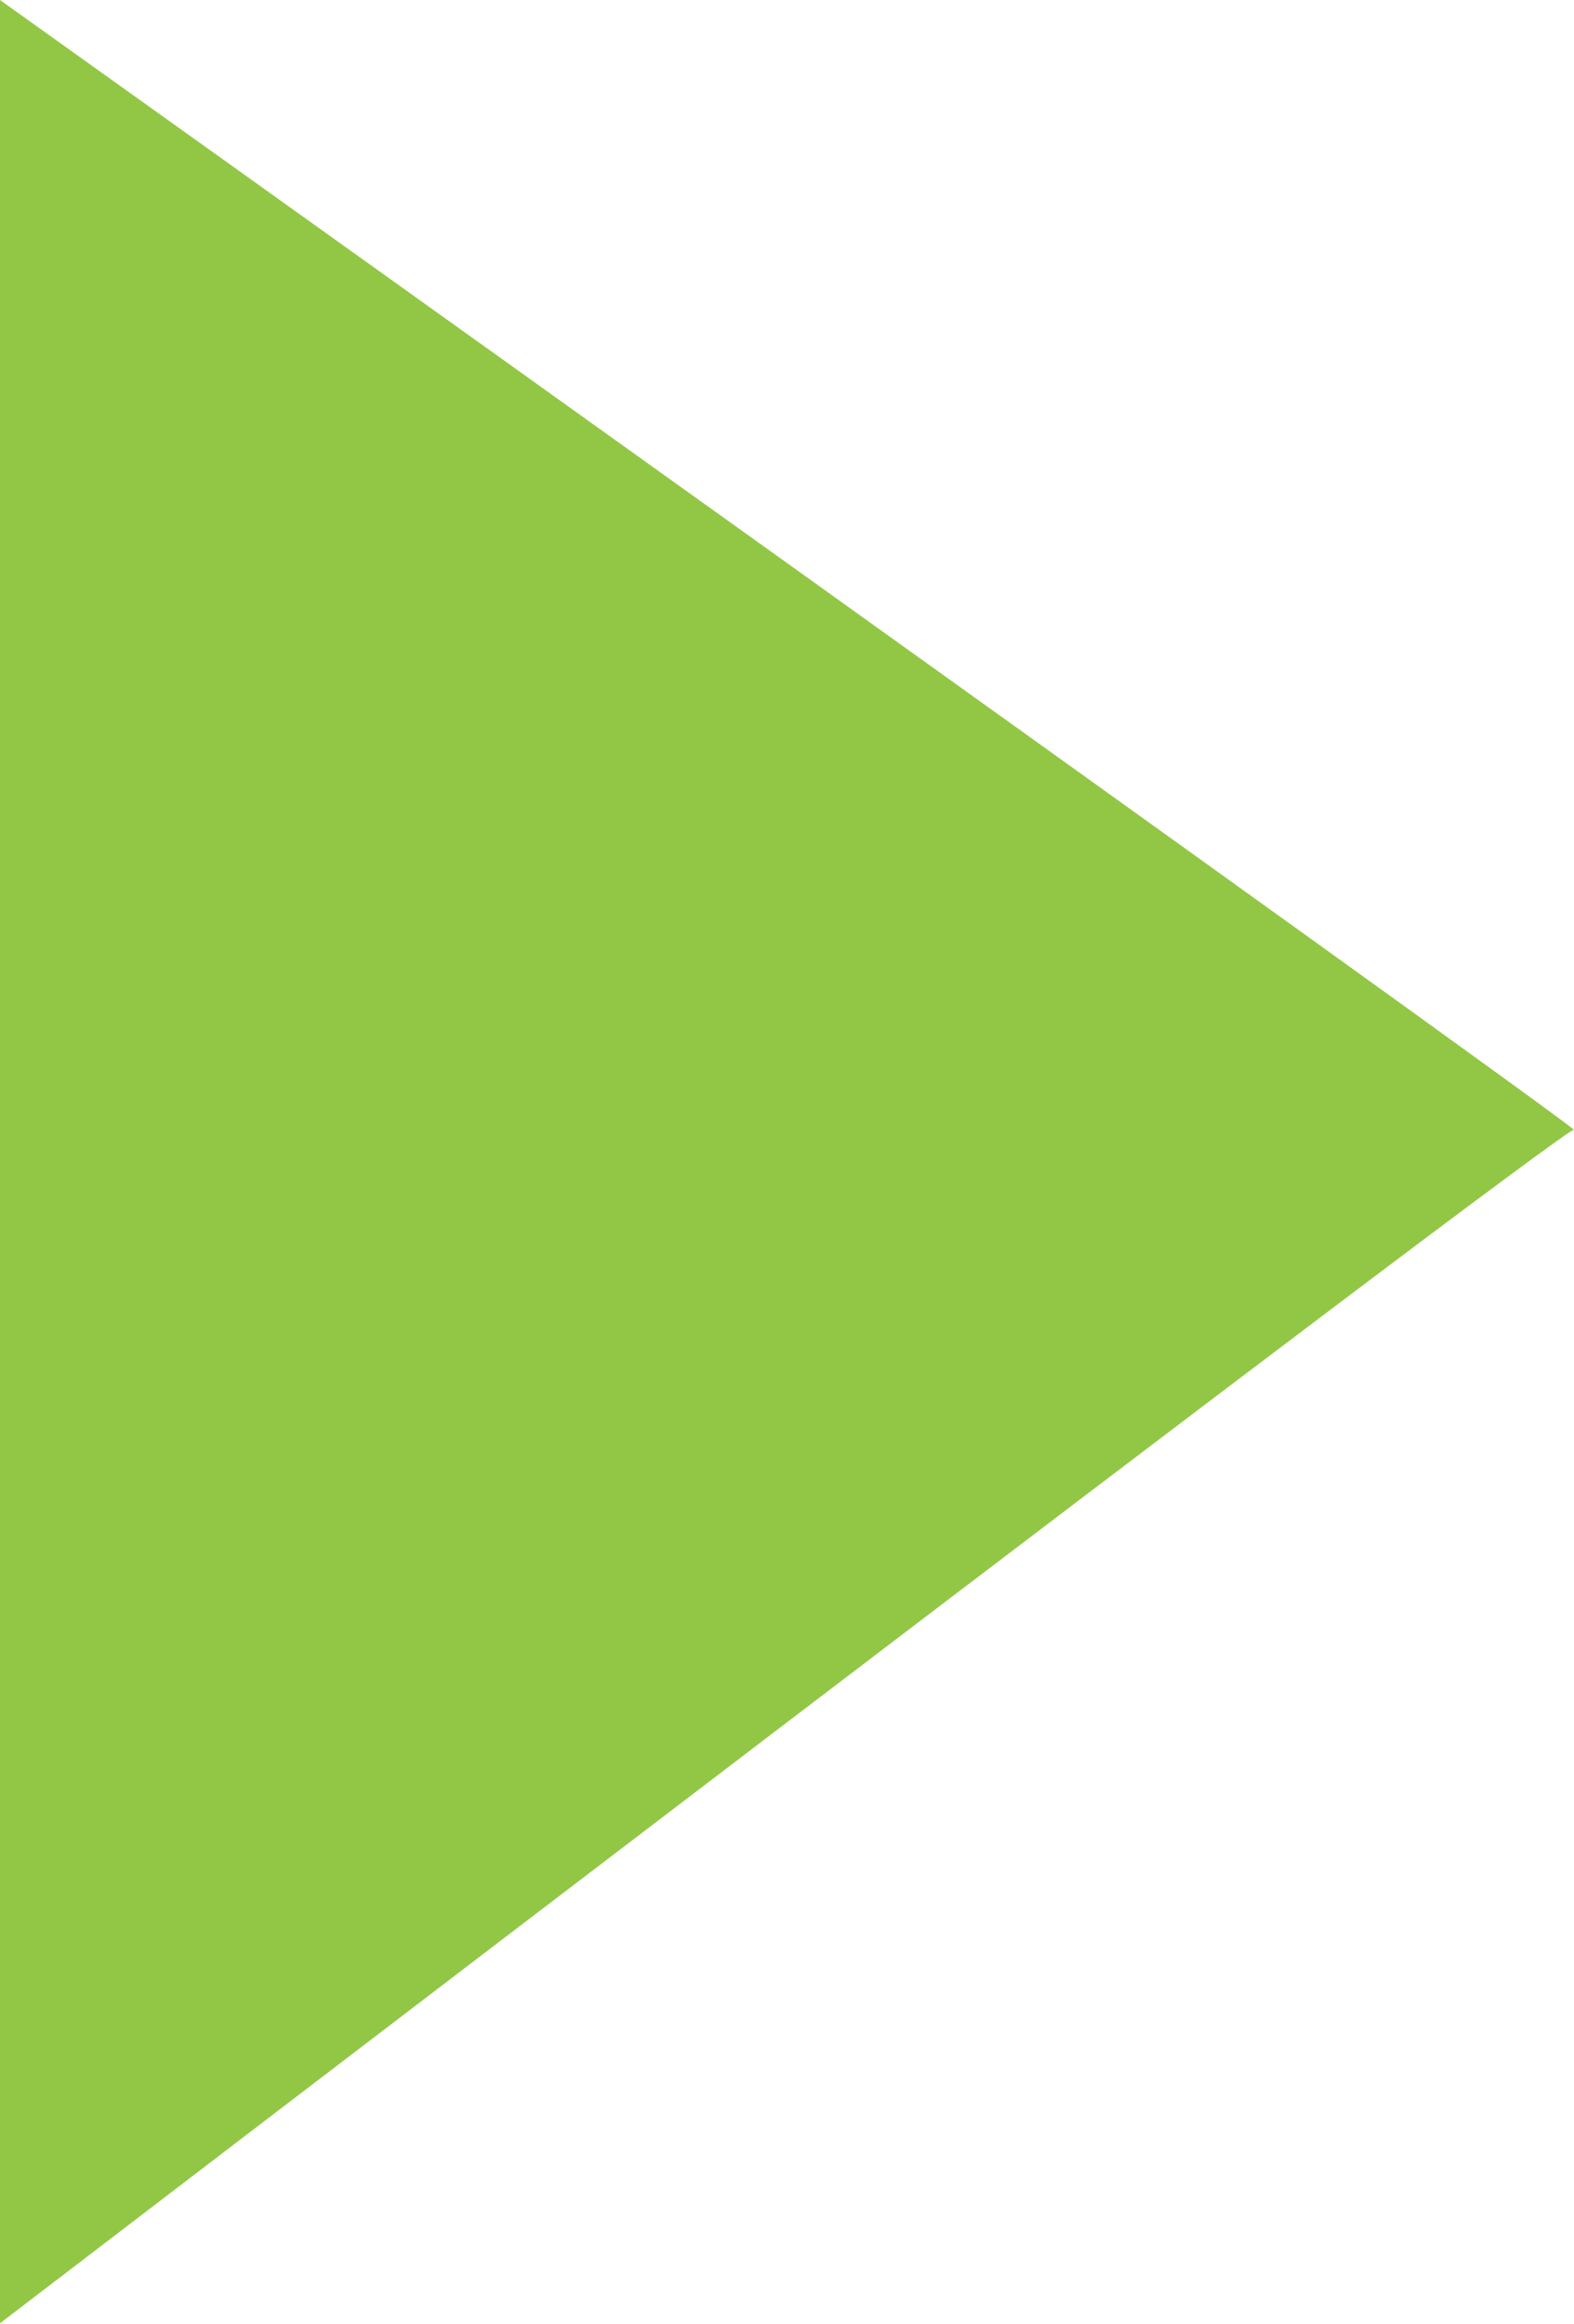 <svg xmlns="http://www.w3.org/2000/svg" width="9.892" height="14.605" viewBox="0 0 9.892 14.605">
  <path id="Path_47" data-name="Path 47" d="M455,2503.582s9.72,6.945,9.892,7.1c0-.071-9.892,7.5-9.892,7.5Z" transform="translate(-455 -2503.582)" fill="#92c745"/>
</svg>
